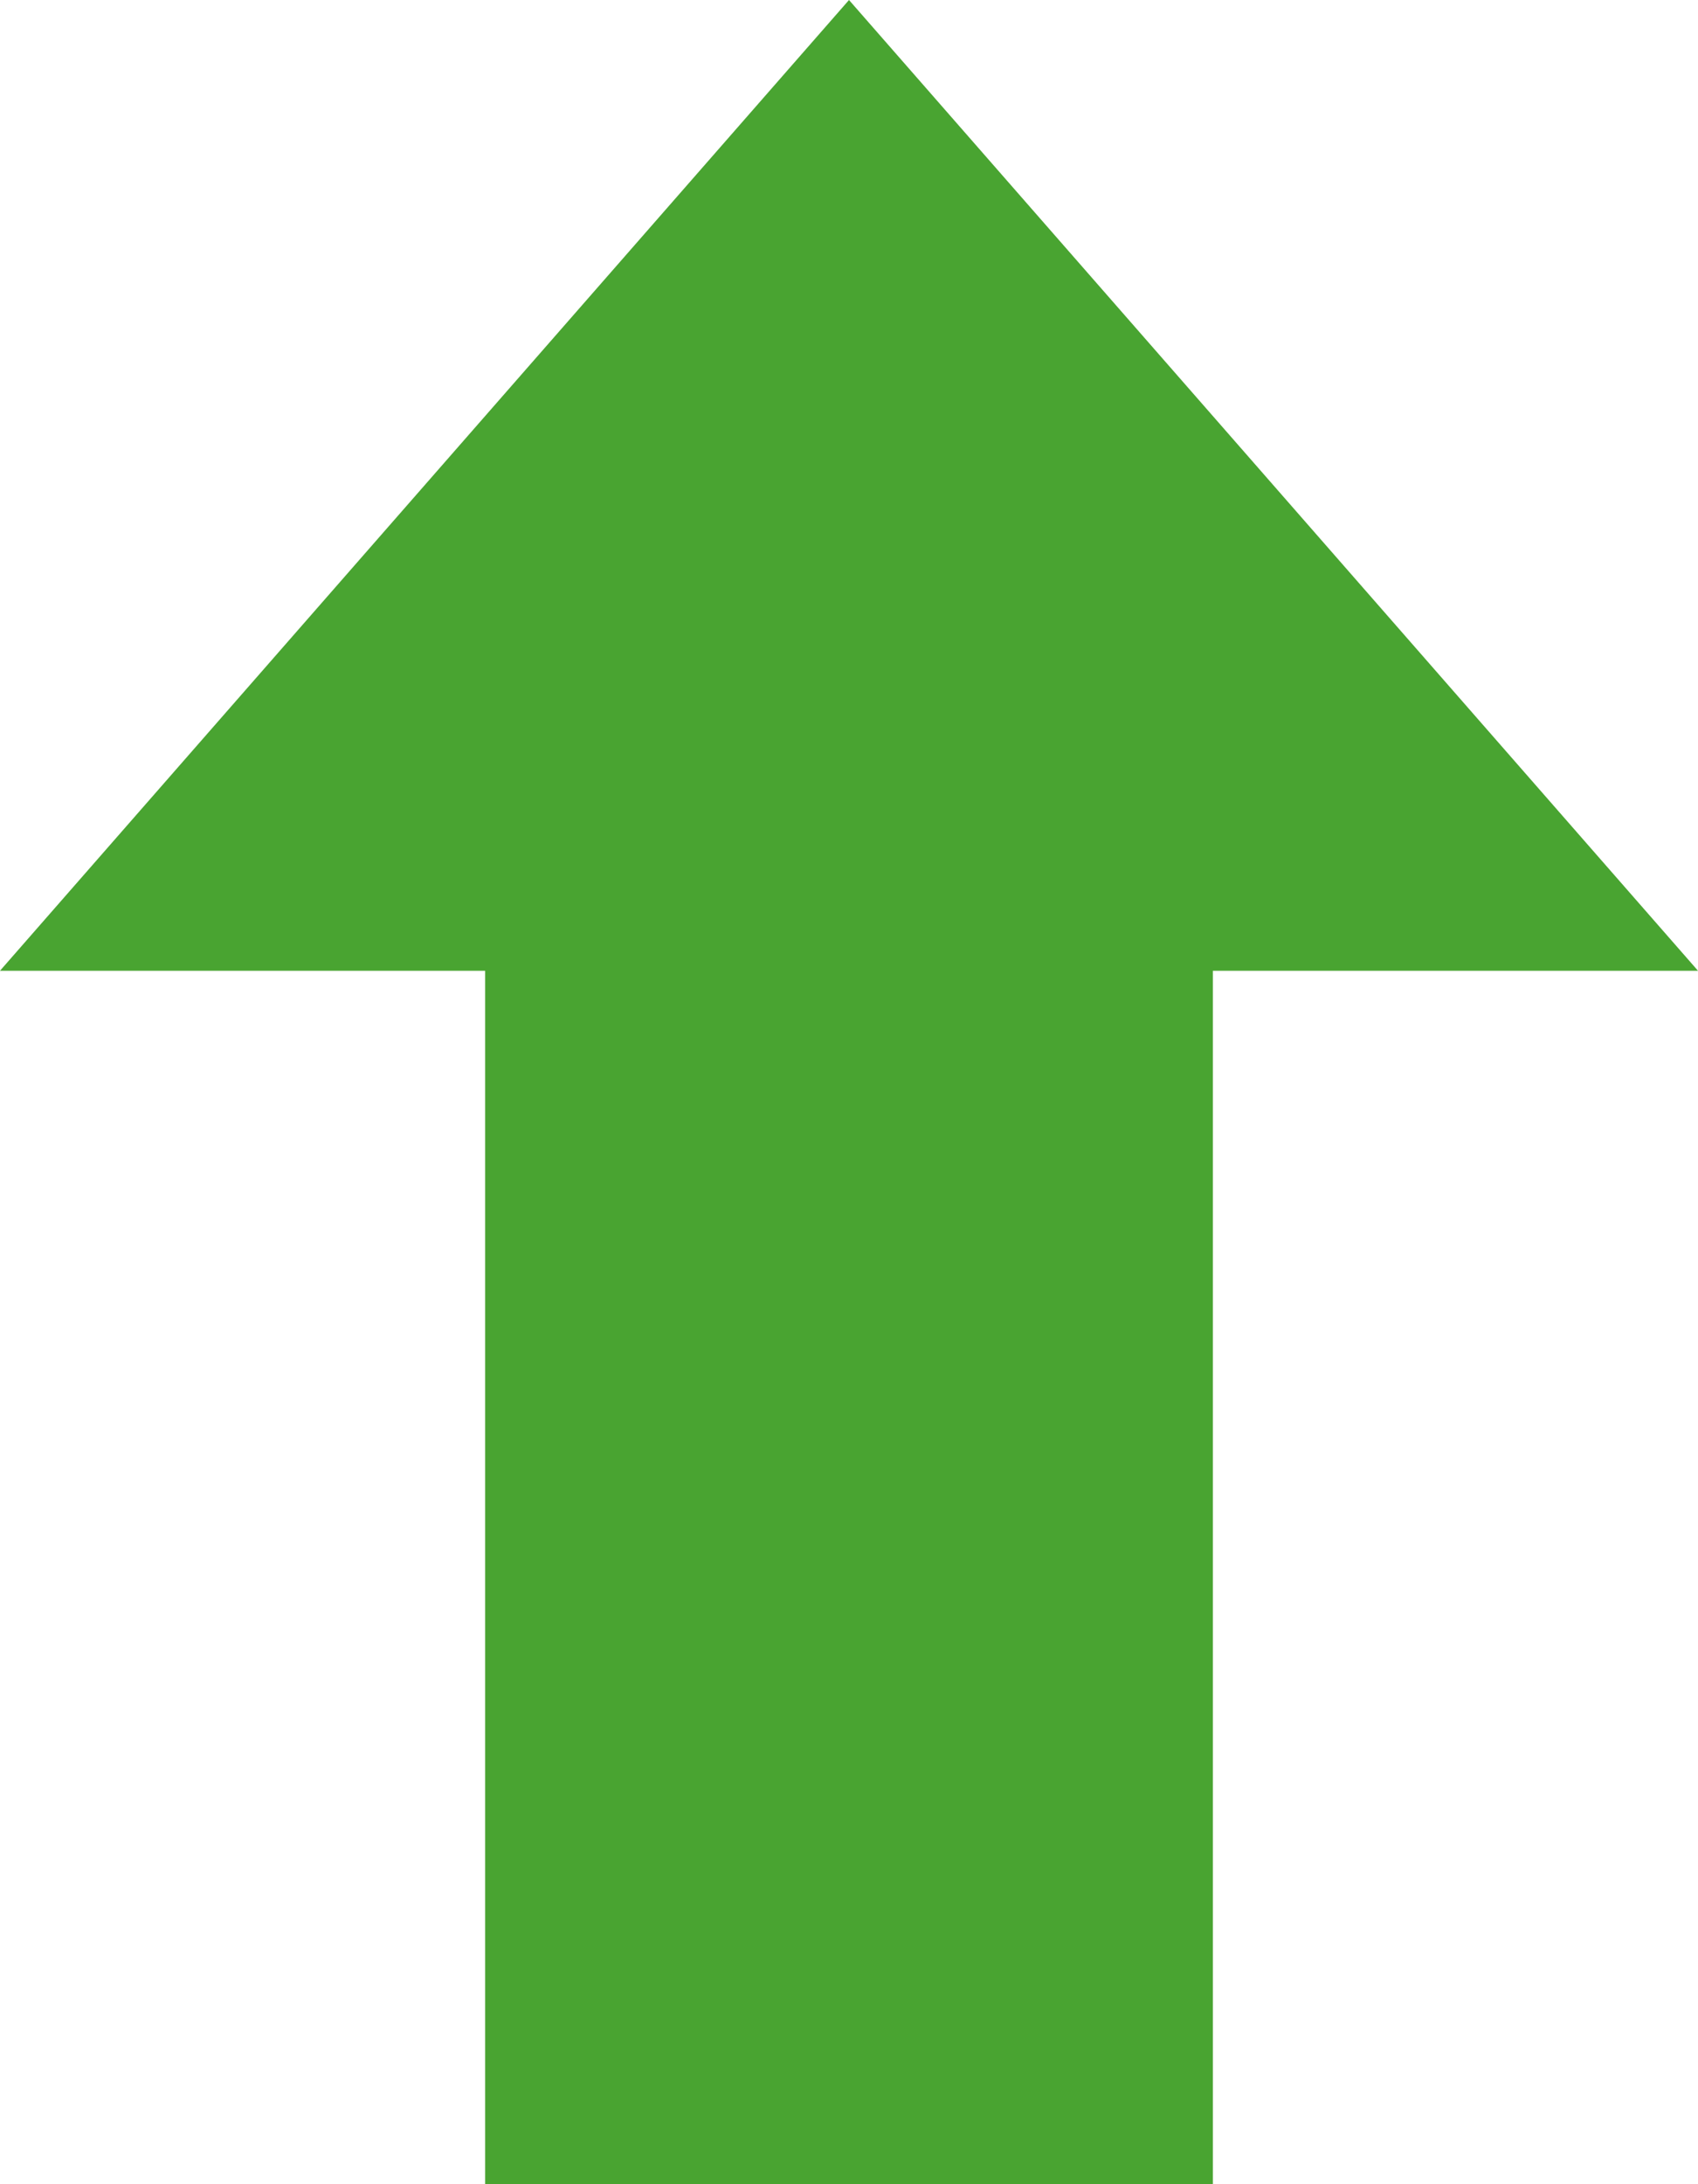 <svg width="7" height="9" viewBox="0 0 7 9" fill="none" xmlns="http://www.w3.org/2000/svg">
<path fill-rule="evenodd" clip-rule="evenodd" d="M7 4L3.5 -1.5299e-07L-1.74846e-07 4L2 4L2 9L5 9L5 4L7 4Z" fill="#49A431"/>
</svg>
